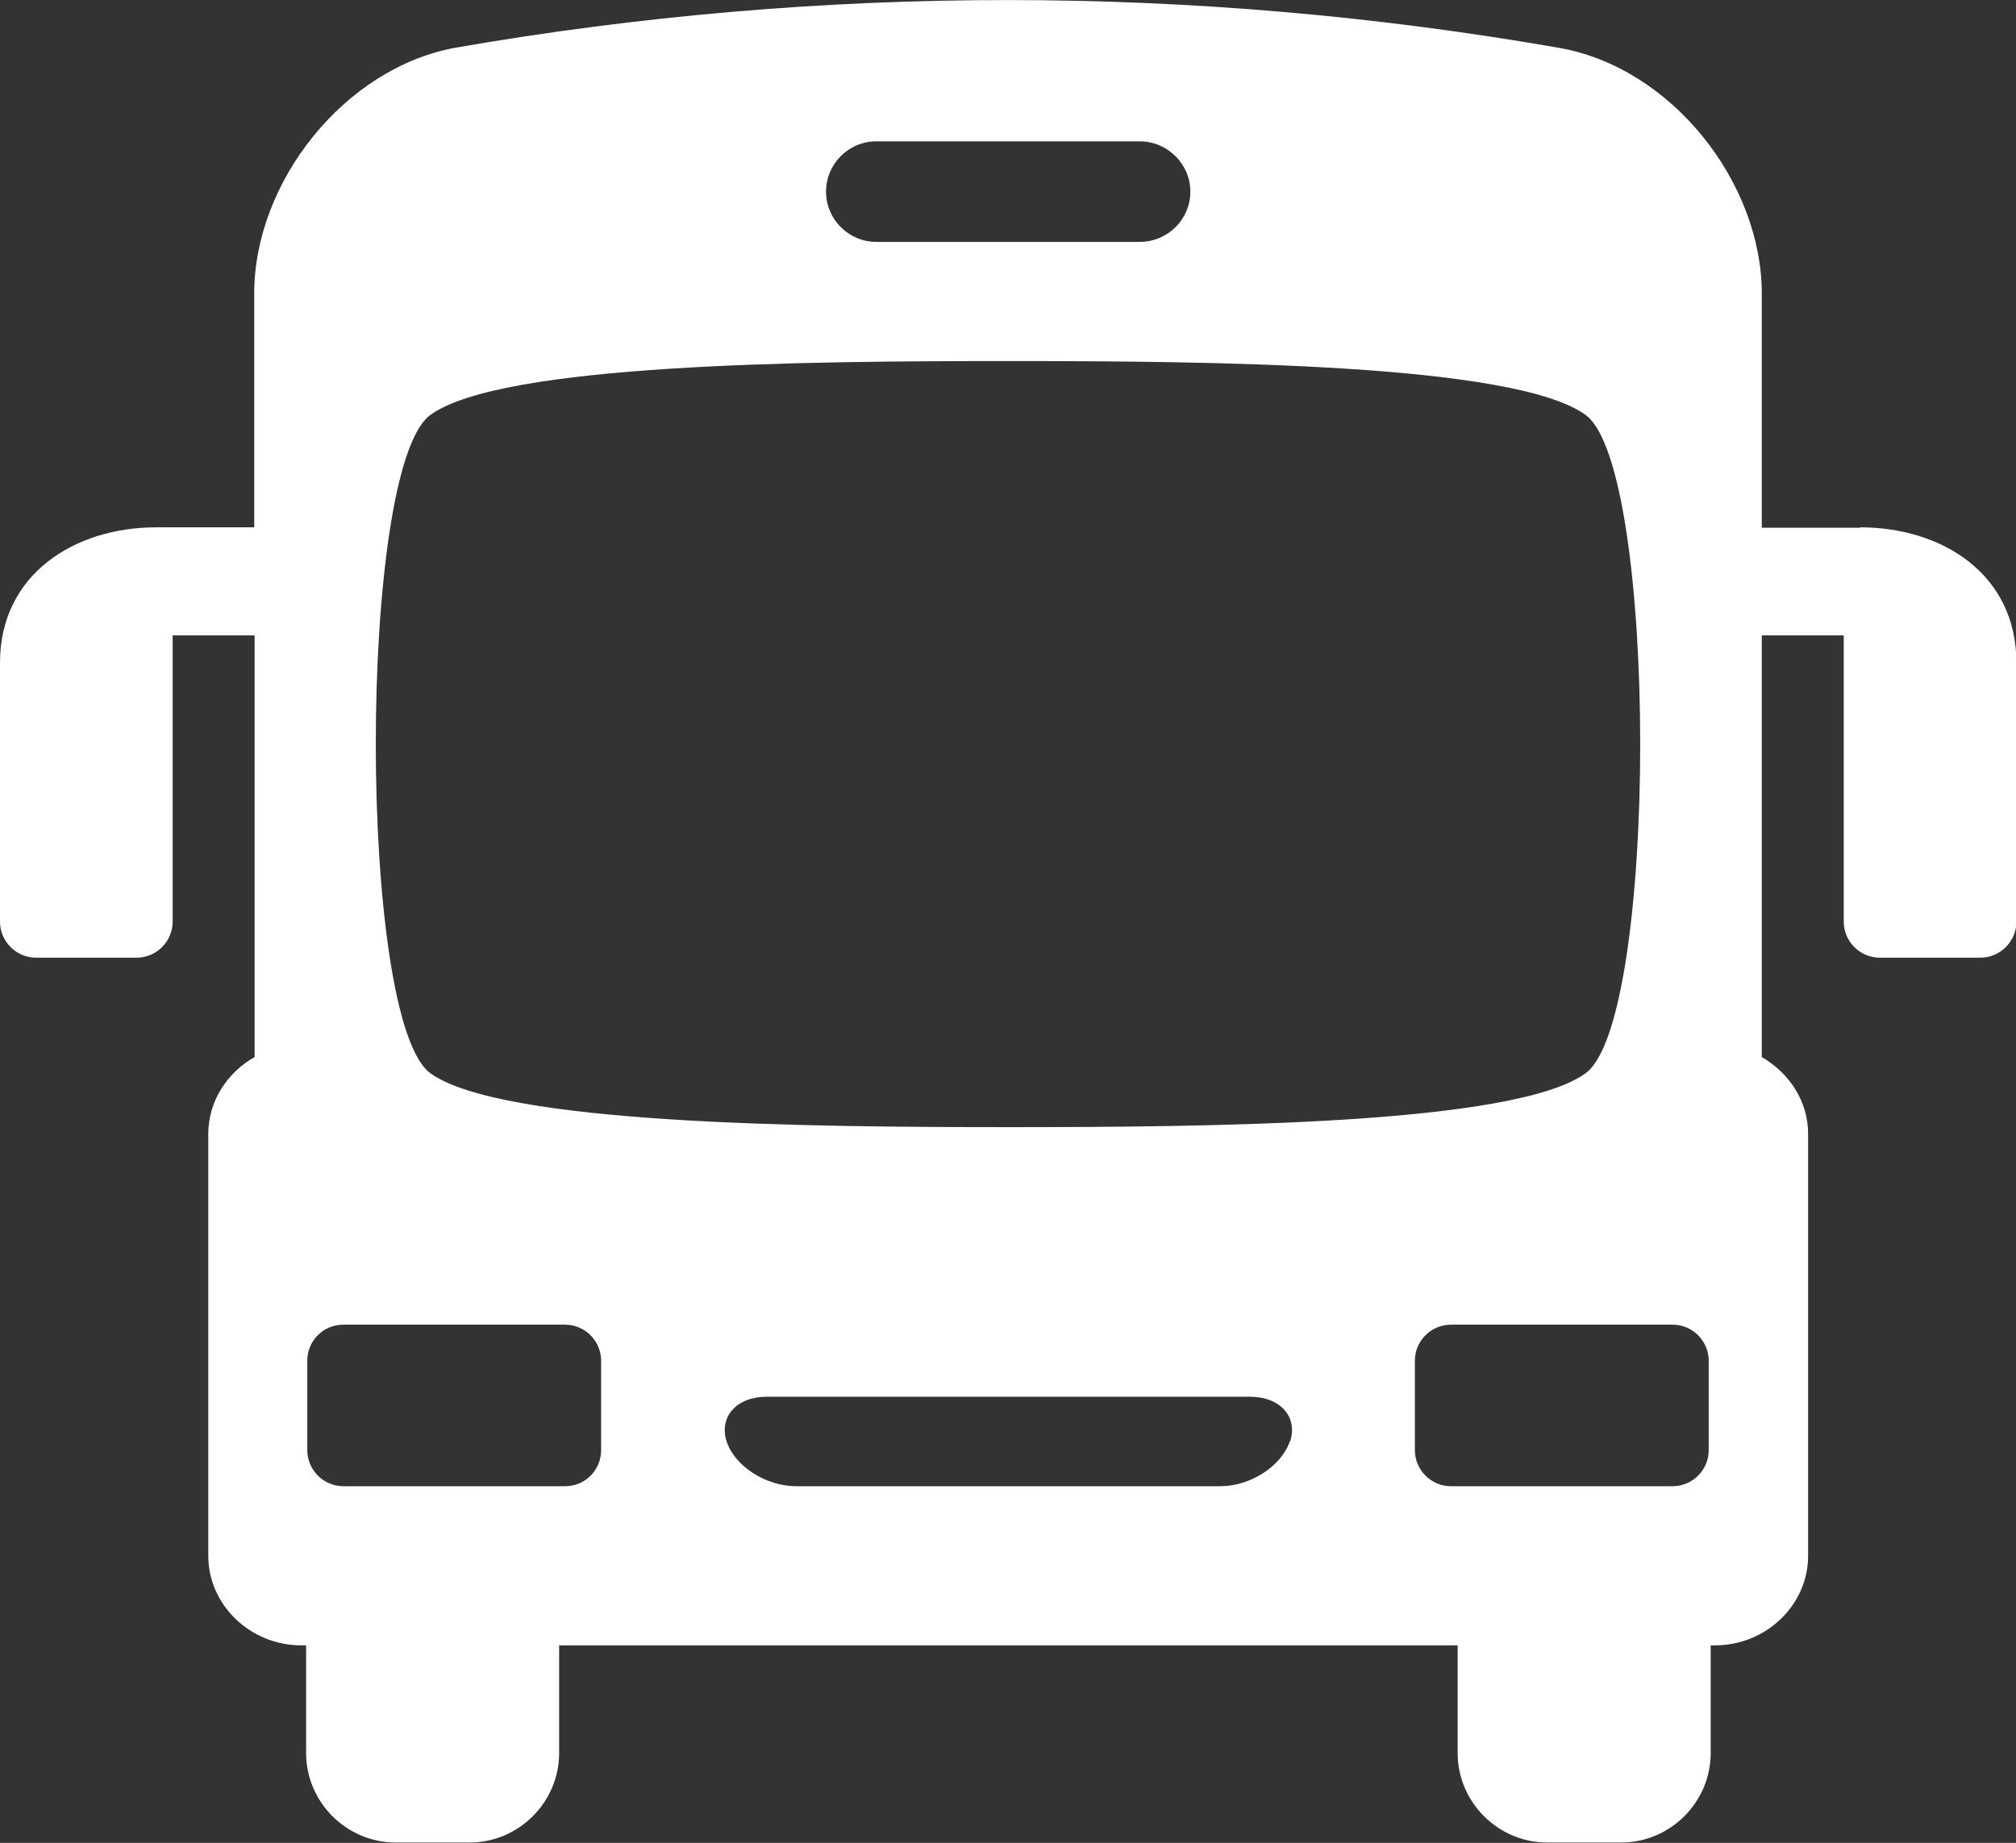 <?xml version="1.0" encoding="UTF-8"?><svg id="_レイヤー_2" xmlns="http://www.w3.org/2000/svg" viewBox="0 0 50.91 46.55"><rect x="0" y="0" width="50.91" height="46.55" fill="#333333" stroke="none"/><defs><style>.cls-1{fill:#fff;stroke-width:0px;}</style></defs><g id="_レイヤー_1-2"><path class="cls-1" d="m46.96,13.33h-2.47v-5.91c0-2.82-2.28-5.71-5.11-6.21C30.16-.4,20.75-.4,11.53,1.2c-2.83.5-5.11,3.4-5.11,6.21v5.91h-2.48c-2.05,0-3.94,1.18-3.94,3.42v6.54c0,.5.41.91.91.91h2.54c.5,0,.91-.41.91-.91v-7.23h2.07v10.65c-.69.39-1.17,1.11-1.17,1.94v10.66c0,1.24,1.06,2.26,2.35,2.26h.12v2.72c0,1.24,1.02,2.26,2.26,2.26h1.87c1.24,0,2.26-1.02,2.26-2.26v-2.72h22.69v2.72c0,1.24,1.02,2.26,2.26,2.26h1.87c1.24,0,2.26-1.02,2.26-2.26v-2.72h.11c1.29,0,2.35-1.02,2.35-2.26v-10.66c0-.83-.48-1.54-1.17-1.94v-10.65h2.07v7.23c0,.5.41.91.91.91h2.54c.5,0,.91-.41.91-.91v-6.54c0-2.25-1.89-3.42-3.94-3.42ZM22.13,3.57h6.65c.7,0,1.28.57,1.28,1.27s-.57,1.27-1.28,1.27h-6.65c-.7,0-1.27-.57-1.27-1.27s.57-1.27,1.27-1.27Zm-11.26,6.91c1.79-1.3,9.51-1.36,14.59-1.36s12.79.06,14.58,1.36c1.84,1.34,1.84,15.3,0,16.63-1.79,1.3-9.51,1.36-14.58,1.36-5.08,0-12.8-.07-14.59-1.36-1.84-1.34-1.84-15.3,0-16.63Zm4.31,26.15c0,.5-.4.91-.91.91h-5.6c-.5,0-.91-.41-.91-.91v-2.26c0-.5.4-.91.91-.91h5.6c.5,0,.91.41.91.91v2.26Zm17.39-.22c-.21.62-.99,1.13-1.75,1.13h-10.72c-.76,0-1.55-.51-1.75-1.13-.2-.62.25-1.13,1.01-1.13h12.21c.76,0,1.21.51,1.01,1.13Zm3.16.22v-2.26c0-.5.41-.91.91-.91h5.6c.5,0,.91.41.91.91v2.26c0,.5-.41.91-.91.91h-5.6c-.5,0-.91-.41-.91-.91Z"/></g></svg>